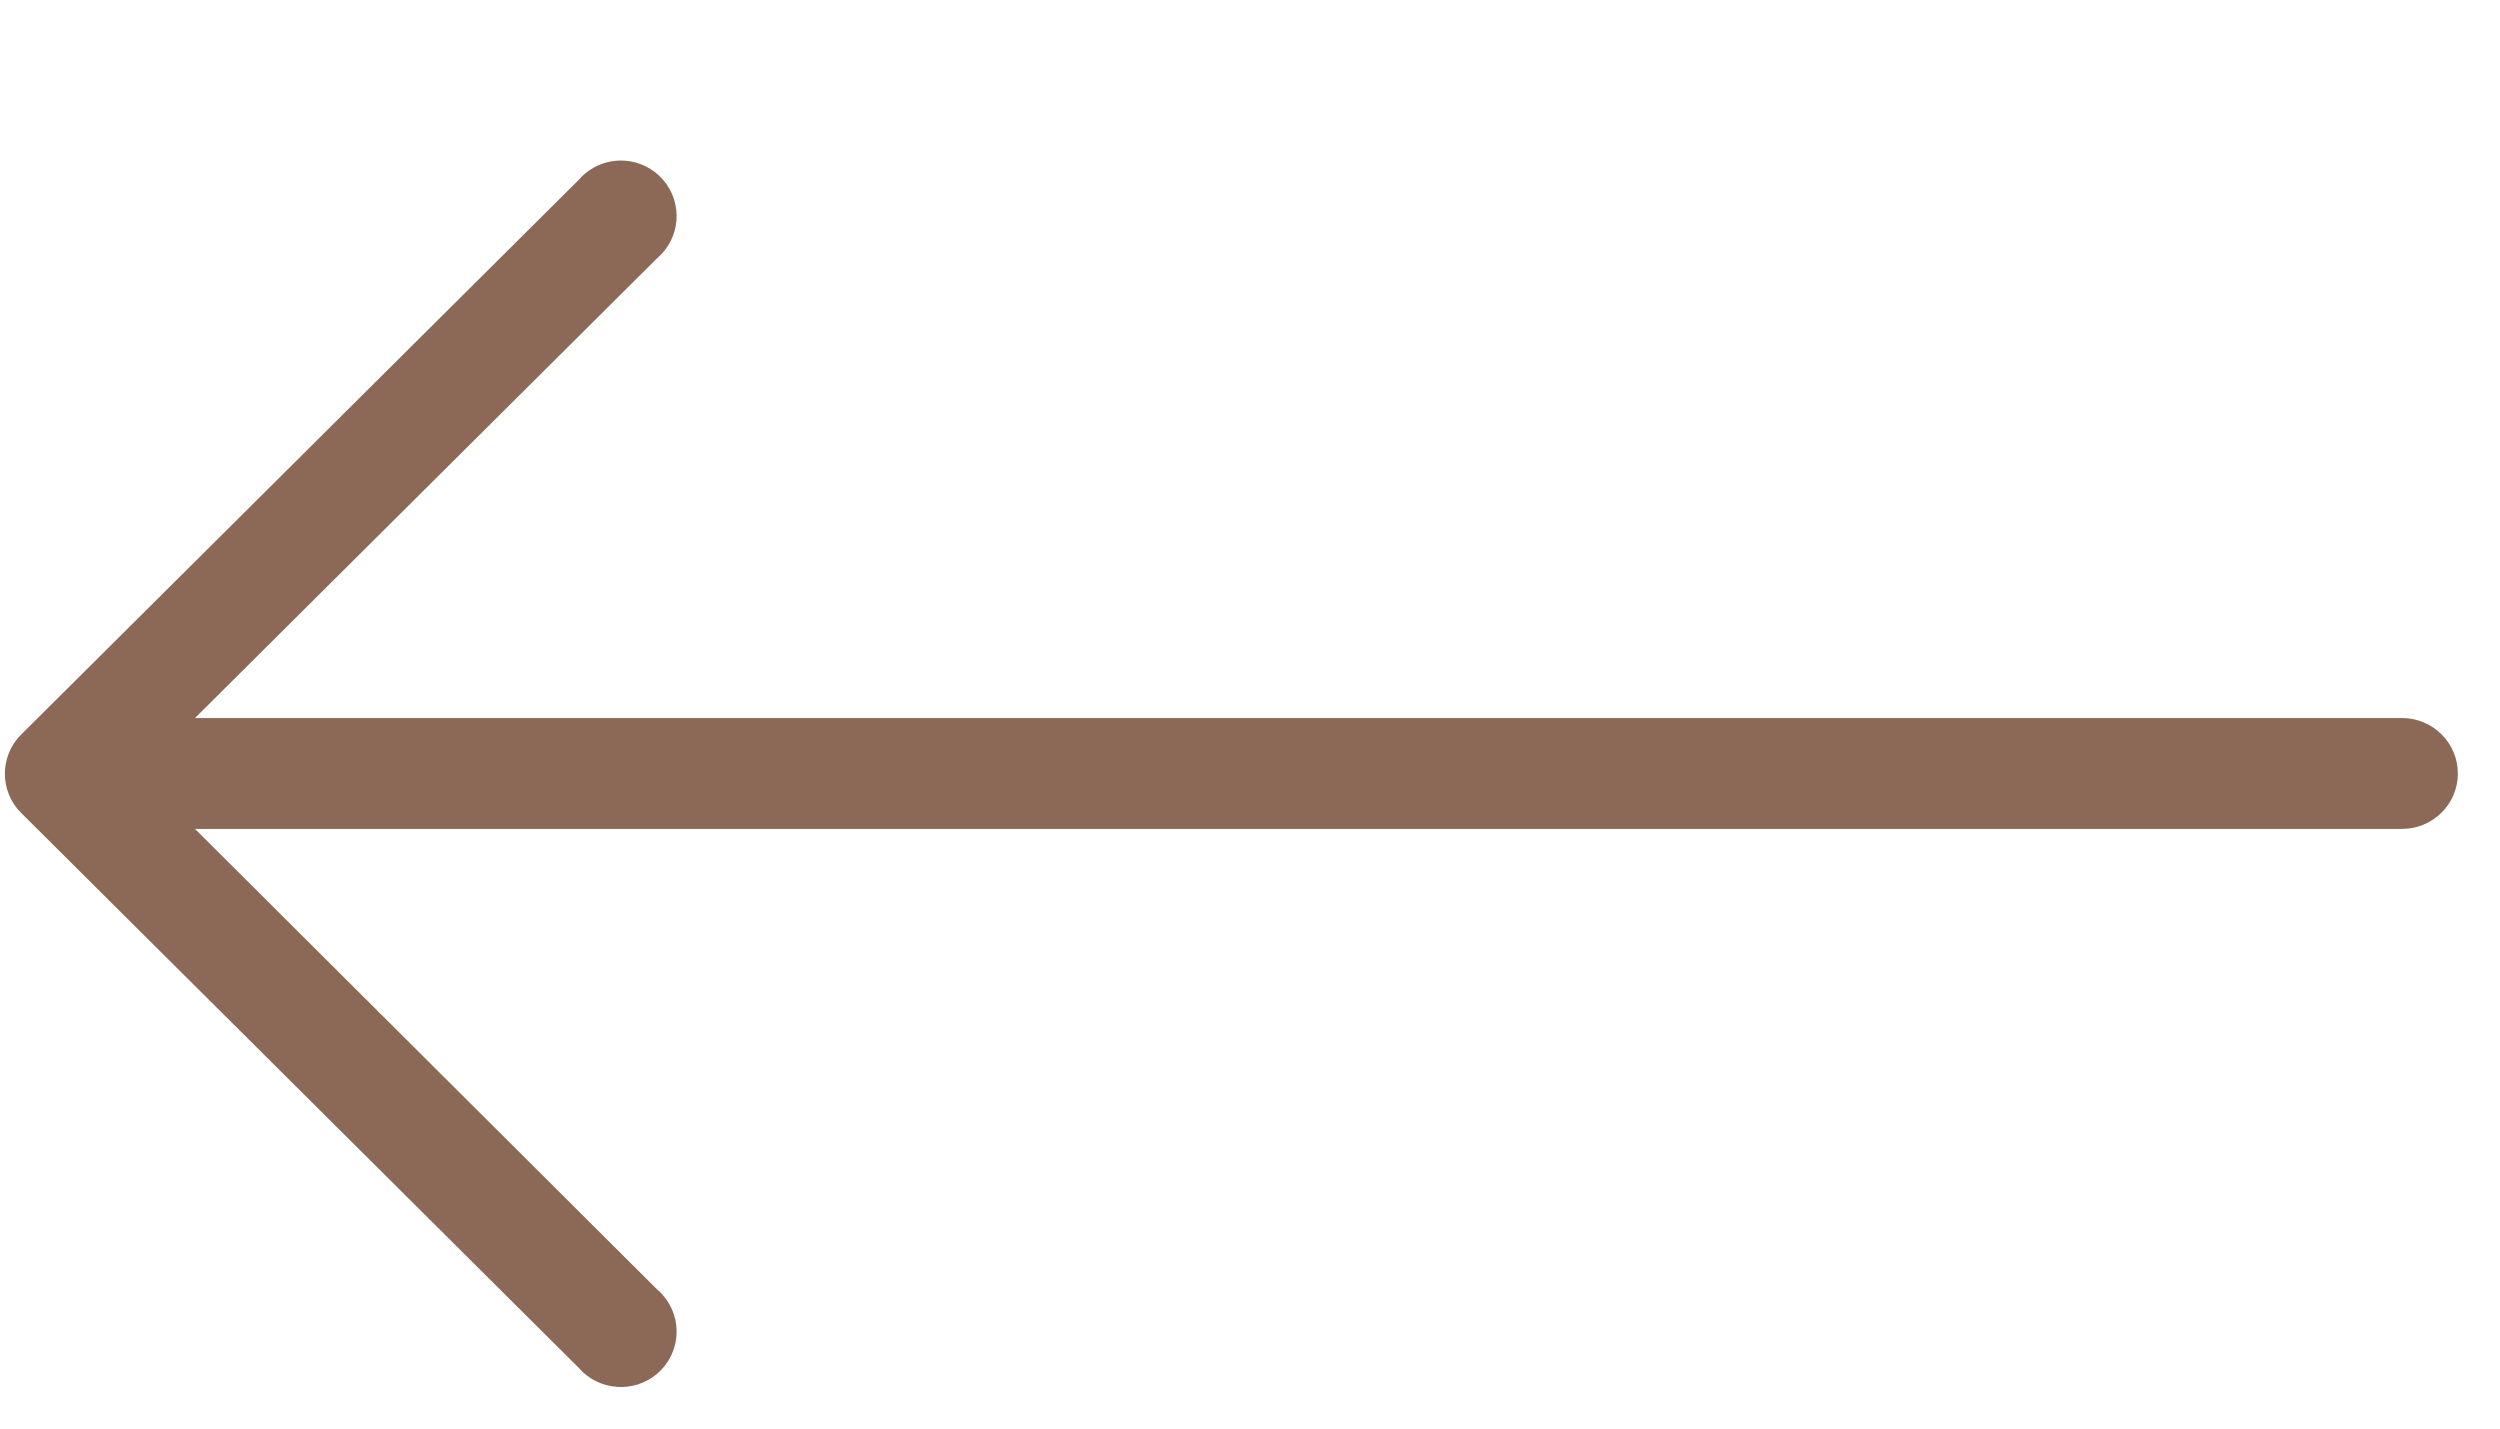 <?xml version="1.0" encoding="UTF-8"?> <svg xmlns="http://www.w3.org/2000/svg" width="14" height="8" viewBox="0 0 14 8" fill="none"><path d="M0.118 4.552L3.24 7.659C3.352 7.789 3.549 7.804 3.68 7.693C3.811 7.581 3.826 7.385 3.714 7.255C3.704 7.242 3.692 7.231 3.68 7.221L1.092 4.642L13.451 4.642C13.624 4.642 13.764 4.503 13.764 4.332C13.764 4.16 13.624 4.021 13.451 4.021L1.092 4.021L3.68 1.446C3.811 1.334 3.826 1.138 3.714 1.008C3.602 0.877 3.405 0.862 3.274 0.974C3.262 0.984 3.25 0.996 3.24 1.008L0.118 4.114C-0.003 4.235 -0.003 4.431 0.118 4.552Z" fill="#8C6956"></path></svg> 